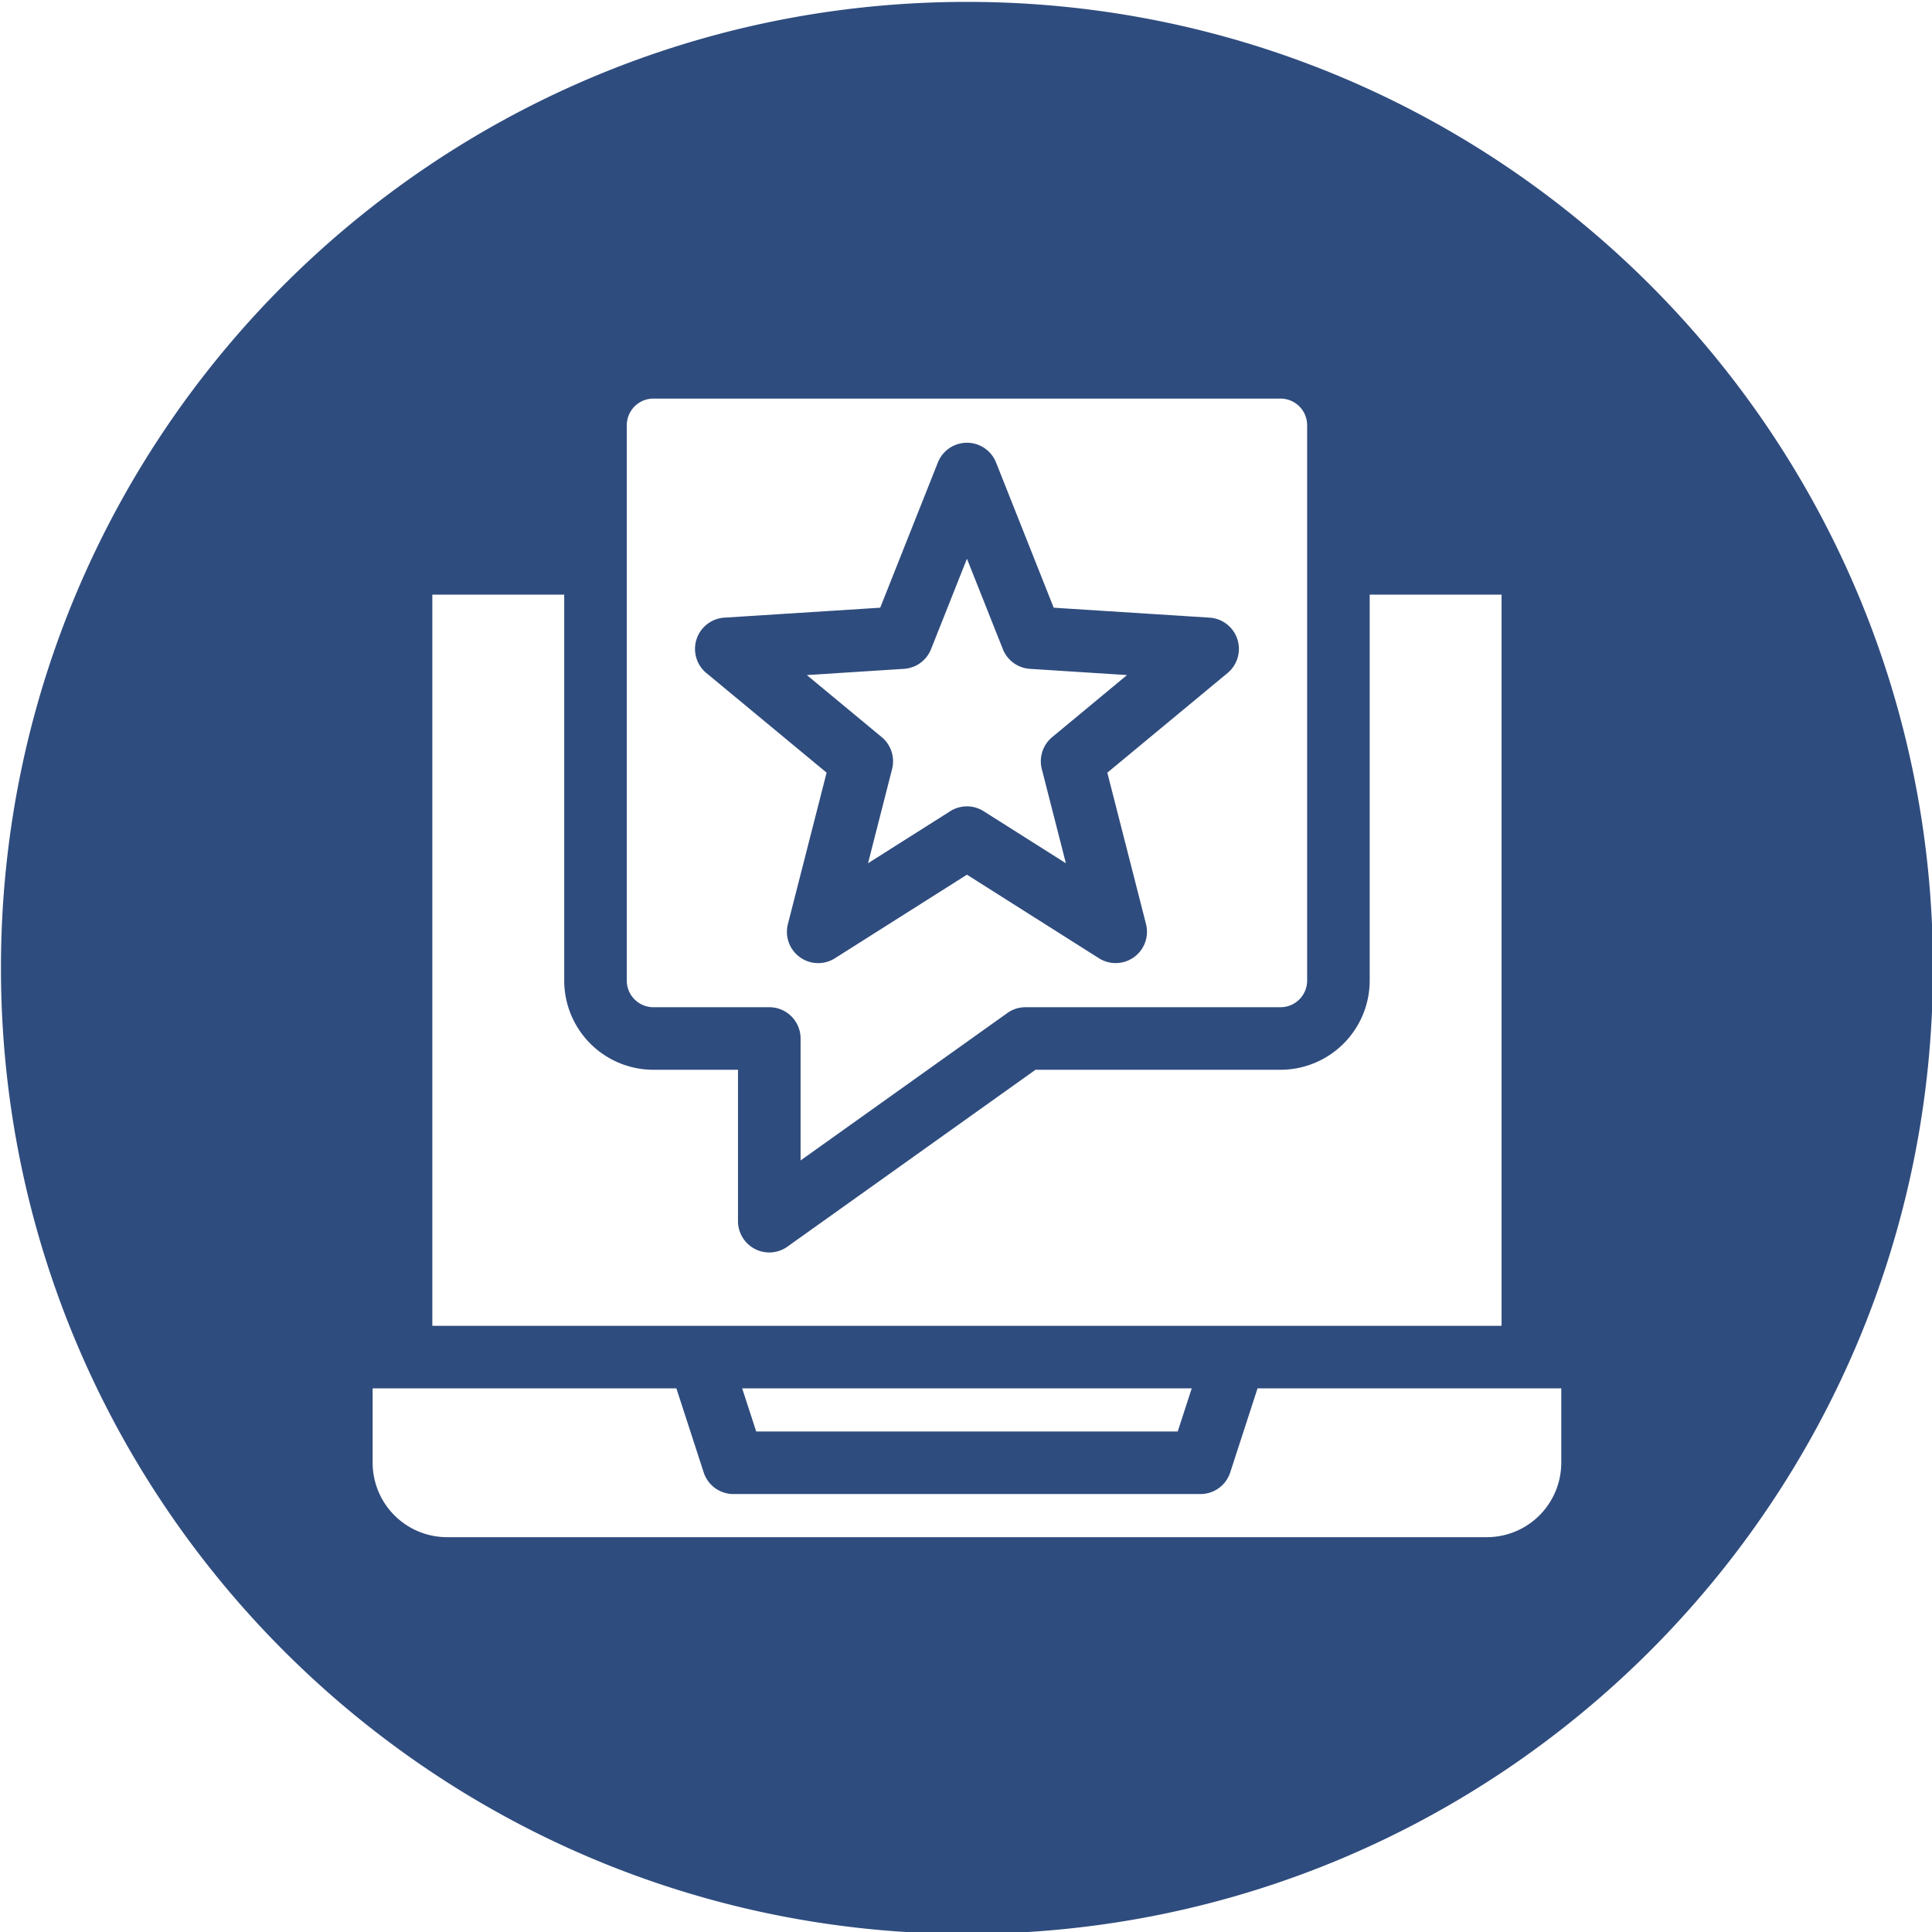 <svg xmlns="http://www.w3.org/2000/svg" xmlns:xlink="http://www.w3.org/1999/xlink" xmlns:svgjs="http://svgjs.dev/svgjs" id="Layer_1" height="300" viewBox="0 0 512 512" width="300" data-name="Layer 1"><g width="100%" height="100%" transform="matrix(1,0,0,1,0,0)"><path d="m256.252.5c141.376 0 256 114.623 256 256.006s-114.623 256-256 256-256-114.622-256-256 114.616-256.006 256-256.006zm157.5 387.153v-19.722h-80.49l-7.244 22.284a8.284 8.284 0 0 1 -7.88 5.724h-123.765a8.29 8.29 0 0 1 -7.885-5.724l-7.239-22.284h-80.495v19.719a19.737 19.737 0 0 0 19.719 19.718h275.557a19.734 19.734 0 0 0 19.719-19.718zm-217.069-19.722 3.717 11.425h111.708l3.716-11.425zm-30.577-255.25v147.188a7.053 7.053 0 0 0 7.046 7.054h30.709a8.285 8.285 0 0 1 8.3 8.285v32.325l54.8-39.072a8.247 8.247 0 0 1 4.809-1.538h67.585a7.059 7.059 0 0 0 7.05-7.054v-147.188a7.057 7.057 0 0 0 -7.05-7.05h-166.2a7.052 7.052 0 0 0 -7.046 7.05zm-51.534 44.9v193.768h283.359v-193.767h-34.948v102.287a23.655 23.655 0 0 1 -23.632 23.631h-64.927l-65.744 46.87a8.283 8.283 0 0 1 -4.819 1.546 8.17 8.17 0 0 1 -3.795-.927 8.283 8.283 0 0 1 -4.489-7.362v-40.127h-22.425a23.649 23.649 0 0 1 -23.628-23.628v-102.29zm72.6 20.76 31.886 26.421-10.258 40.128a8.291 8.291 0 0 0 12.471 9.057l34.981-22.147 34.987 22.152a8.3 8.3 0 0 0 12.47-9.057l-10.256-40.127 31.877-26.421a8.3 8.3 0 0 0 -4.762-14.663l-41.325-2.635-15.282-38.488a8.295 8.295 0 0 0 -15.414 0l-15.282 38.488-41.33 2.635a8.305 8.305 0 0 0 -4.766 14.663zm52.391-1.09-25.74 1.649 19.855 16.454a8.324 8.324 0 0 1 2.737 8.439l-6.378 24.976 21.778-13.784a8.256 8.256 0 0 1 8.869 0l21.787 13.784-6.387-24.981a8.3 8.3 0 0 1 2.746-8.434l19.845-16.454-25.727-1.648a8.285 8.285 0 0 1 -7.173-5.209l-9.523-23.971-9.519 23.971a8.3 8.3 0 0 1 -7.173 5.209z" fill-rule="evenodd" fill="#2f4c7e" fill-opacity="1" data-original-color="#000000ff" stroke="none" stroke-opacity="1"></path></g></svg>